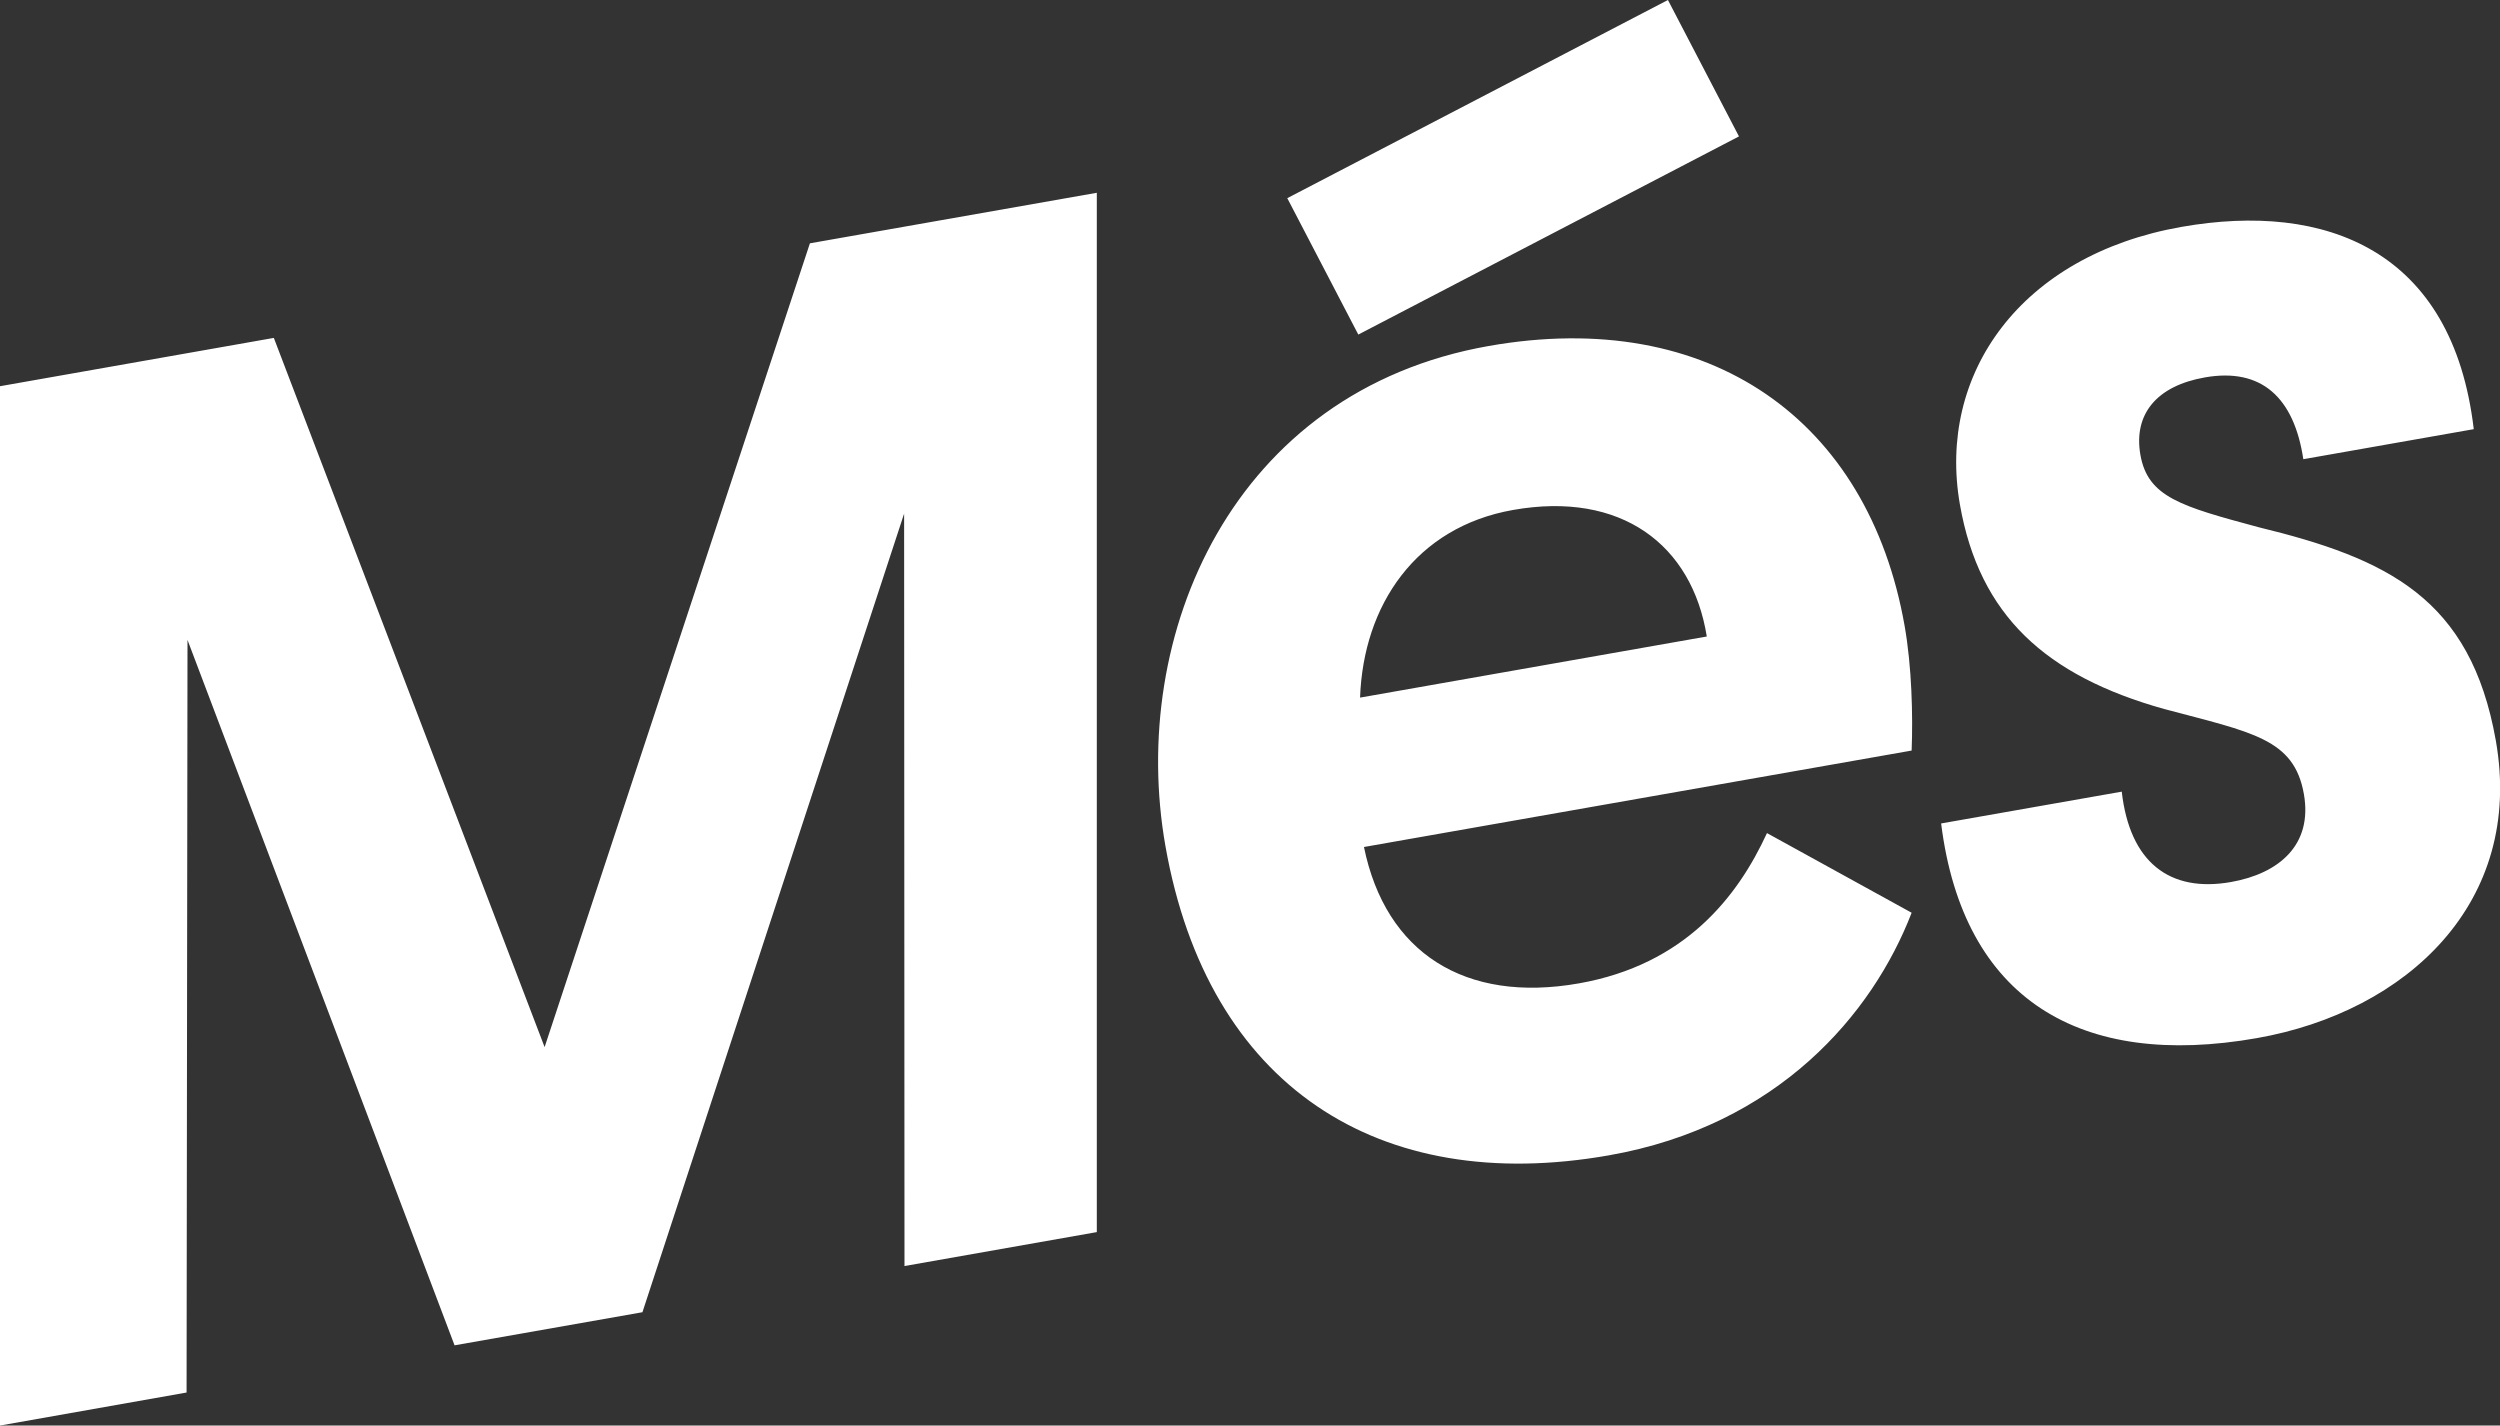 <svg version="1.1" id="Capa_1" xmlns="http://www.w3.org/2000/svg" x="0" y="0" viewBox="0 0 269.6 153.73" xml:space="preserve"><rect x="0" y="0" width="269.6" height="153.73" fill="#333333" stroke="none"/><path d="M118.28 20.79v112.08l-20.74 3.66-.04-81.14-28.22 86.12-20.26 3.57-28.8-76.07-.1 81.16L0 153.73V41.65l29.53-5.21 29.2 76.48 28.61-86.68 30.94-5.45zm28.39 54.44c.35-9.94 5.99-18.39 16.52-20.24 11.62-2.05 19.28 3.73 20.87 13.65l-37.39 6.59m59.48 5.71c.15-3.75.02-9.07-.76-13.47-3.91-22.15-20.96-34.37-44.84-30.16-27.65 4.87-38.89 31.15-34.87 53.93 4.57 25.92 23.01 37.73 47.83 33.35 18.22-3.21 28.42-15.21 32.64-26.16l-15.6-8.59c-3.16 6.87-8.84 14.19-20.3 16.21-12.25 2.16-20.83-3.29-23.16-14.71l59.06-10.4zm24.67-31.89c-.77-4.4 1.77-7.44 6.95-8.35 6.13-1.08 9.62 2.19 10.62 8.82l18.38-3.24c-2.28-19.36-15.99-24.55-31.54-21.81-17.28 3.05-26.36 15.82-23.87 29.96 2.1 11.94 9.25 18.45 22.03 22.03 9.52 2.53 14.01 3.2 15.06 9.17.97 5.5-2.7 8.58-7.88 9.49-6.6 1.16-10.9-2.13-11.76-9.75l-19.48 3.43c2.38 19.02 15.04 26.5 34.05 23.15 16.18-2.85 28.84-14.64 25.77-32.08-2.72-15.39-11.72-19.64-25.6-23.02-8.35-2.25-11.93-3.24-12.73-7.8M179.87 0l-41.05 21.37 7.66 14.71 41.05-21.37L179.87 0z" fill="#fff"/></svg>